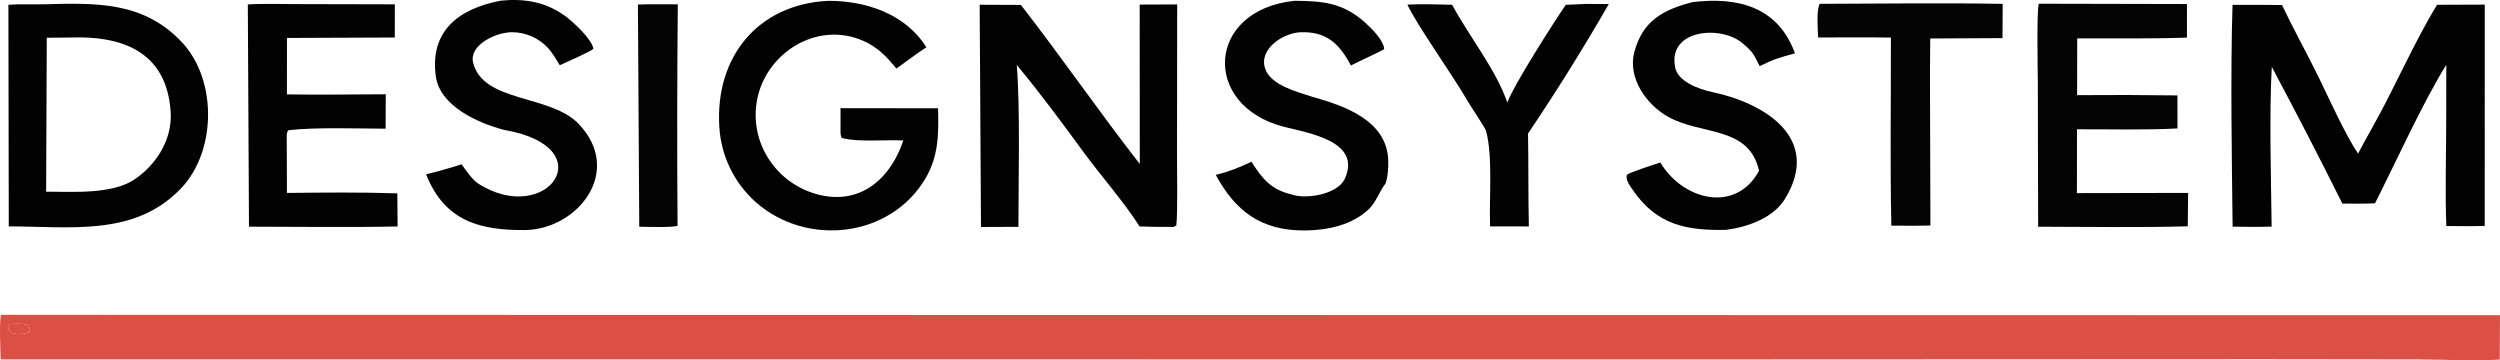 <svg xmlns="http://www.w3.org/2000/svg" xmlns:xlink="http://www.w3.org/1999/xlink" viewBox="204.51 882.89 1638.97 236.16"><path fill="#DC4F44" d="M205.162 1089.28L1843.48 1089.55L1843.31 1118.62C1831.02 1119.6 1802.91 1118.6 1789.76 1118.52L1689.14 1118.39L1342.66 1118.54L204.95 1118.51C204.809 1111.62 203.911 1095.2 205.162 1089.28ZM223.849 1100.68C224.118 1097.41 224.464 1098.89 222.792 1096.08C218.818 1094.55 214.129 1095.25 209.716 1095.44C210.243 1099.98 209.292 1098.18 212.372 1101.18C217.189 1102.54 218.92 1101.93 223.849 1100.68Z"/><path fill="#DC4F44" d="M209.716 1095.44C214.129 1095.25 218.818 1094.55 222.792 1096.08C224.464 1098.89 224.118 1097.41 223.849 1100.68C218.92 1101.93 217.189 1102.54 212.372 1101.18C209.292 1098.18 210.243 1099.98 209.716 1095.44Z"/><path fill="#010201" d="M210.017 886.038C217.568 885.426 225.792 885.891 233.376 885.693C267.319 884.806 298.359 883.708 323.618 910.403C347.772 935.93 346.446 985.065 320.809 1008.74C290.993 1037.62 250.23 1031.42 210.259 1031.3L210.017 886.038ZM234.754 1008.56C252.197 1008.54 278.101 1010.51 292.87 1000.38C307.41 990.544 317.509 973.924 316.404 956.42C313.847 915.875 283.351 906.261 250.627 907.493L235.178 907.633L234.754 1008.56Z"/><path fill="#010201" d="M1802.23 886.026L1833.49 885.917L1833.47 1031.01C1825.37 1031.24 1816.49 1031.08 1808.31 1031.1C1807.43 1011.02 1808.2 984.326 1808.21 963.75L1808.28 925.395C1793.72 948.455 1774.32 990.912 1761.55 1016.18C1754.77 1016.54 1747.01 1016.36 1740.13 1016.36C1725.13 986.273 1709.7 956.393 1693.87 926.731C1692.13 957.561 1693.4 999.958 1693.77 1031.46C1685.03 1031.73 1676.9 1031.62 1668.19 1031.47C1667.66 985.57 1666.72 931.537 1668.13 886.078C1678.78 885.945 1689.87 886.142 1700.55 886.183C1707.95 901.744 1717.09 918.189 1724.82 933.995C1731.61 947.898 1742.25 971.491 1750.42 983.595C1753.46 977.857 1756.55 972.179 1759.74 966.527C1774.52 940.385 1786.59 911.629 1802.23 886.026Z"/><path fill="#010201" d="M951.667 885.896L976.263 885.788L976.145 985.294C976.147 993.132 976.689 1024.46 975.645 1030.82L973.85 1031.65C966.429 1031.71 959.008 1031.6 951.591 1031.35C942.084 1016.17 926.044 997.878 915.192 983.058C900.85 963.47 886.624 944.134 871.081 925.482C873.436 954.115 872.141 1001.53 872.188 1031.6L847.627 1031.7L846.775 886.004L873.809 886.118C900.811 920.922 924.742 955.717 951.744 990.402L951.667 885.896Z"/><path fill="#010201" d="M747.063 883.452C771.825 883.223 798.137 891.897 811.827 913.901C805.483 918.002 798.378 923.38 792.166 927.844C785.809 919.981 779.59 913.617 770.283 909.582C743.799 898.097 714.669 912.805 703.973 937.949C698.584 950.889 698.553 965.44 703.886 978.403C709.618 992.21 720.75 1003.07 734.694 1008.46C764.621 1019.75 787.199 1003.14 796.725 974.988C785.826 974.372 767.314 976.18 756.923 973.493C755.67 973.169 755.868 971.935 755.553 970.25L755.549 953.811L819.492 953.874C819.866 970.441 819.976 985.012 811.286 999.772C788.303 1038.81 733.387 1044.95 699.914 1015.37C685.675 1002.65 677.094 984.769 676.069 965.699C673.39 920.454 701.032 885.911 747.063 883.452Z"/><path fill="#010201" fill-opacity="0.988" d="M1541.12 885.327L1638.26 885.543L1638.25 907.537C1615.46 908.398 1589.36 907.949 1566.31 908.045L1566.23 945.272C1588.16 945.079 1610.08 945.137 1632.01 945.444L1632.03 967.087C1612.63 968.213 1586.25 967.578 1566.16 967.643L1566.12 1009.49L1639.03 1009.36L1638.78 1031.25C1606.86 1032.16 1572.75 1031.56 1540.68 1031.52L1540.48 937.048C1540.45 929.695 1539.64 890.328 1541.12 885.327Z"/><path fill="#010201" d="M366.976 885.824C375.157 885.166 389.946 885.579 398.8 885.575L463.367 885.724L463.337 907.479L392.65 907.773L392.615 944.766C413.683 945.147 436.232 944.727 457.412 944.703L457.309 967.256C441.038 967.202 410.92 966.212 393.993 968.221C392.807 968.362 392.869 969.726 392.49 971.25L392.627 1009.37C415.778 1009.12 441.989 1008.85 464.988 1009.66L465.178 1031.36C433.273 1032.03 399.762 1031.51 367.738 1031.49L366.976 885.824Z"/><path fill="#010201" d="M1314.25 884.261C1343.72 880.73 1370.14 887.235 1381.27 917.855C1370.18 920.974 1368.25 921.326 1358.11 926.24C1354.18 918.327 1353.8 917.024 1346.65 911.05C1332.75 899.429 1298.54 902.03 1302.56 926.164C1303.7 936.027 1317.58 941.246 1327.26 943.295C1361.37 950.516 1399.01 973.436 1374.76 1013.21C1367.3 1025.43 1351.19 1031.58 1336.1 1033.58C1310.04 1034.14 1290.41 1030.32 1274.74 1007.1C1272.8 1004.23 1270.3 1001.15 1270.99 997.549C1272.77 995.859 1289.58 990.599 1293 989.4C1307.79 1014.18 1342.41 1023.02 1357.73 994.846C1351.01 965.141 1320.04 971.819 1298.02 959.413C1283.84 951.426 1271.5 934.037 1275.93 917.106C1281.34 896.439 1295.03 889.162 1314.25 884.261Z"/><path fill="#010201" d="M1053.17 883.408C1071.12 883.554 1084.4 884.411 1099.14 897.379C1103.43 901.162 1111.68 909.346 1111.96 915.027C1110.86 916.068 1094.05 923.738 1090.16 925.842C1082.63 911.658 1074.22 903.35 1056.96 904.049C1045.77 904.502 1029.24 915.09 1034.06 928.221C1037.96 938.847 1054.98 943.152 1064.65 946.279C1085.7 952.183 1113.81 961.747 1114.61 988.005C1114.75 992.675 1114.44 998.701 1112.87 1003.11C1109.22 1007.85 1106.49 1015.41 1102.41 1019.48C1091.38 1030.51 1074.65 1033.9 1059.71 1033.99C1031.46 1034.01 1014.66 1021.72 1001.54 997.533C1010.45 995.361 1016.76 992.786 1024.96 988.933C1031.93 999.965 1037.72 1007.18 1051.18 1010.35C1060.39 1013.71 1080.73 1010.49 1085.9 1000.61C1098.06 975.224 1061.46 970.001 1045.79 965.902C992.255 951.893 995.208 889.486 1053.17 883.408Z"/><path fill="#010201" d="M532.676 883.338C547.965 881.81 561.921 883.967 574.759 893.185C580.03 896.97 592.528 908.462 593.549 914.871C591.768 916.736 574.8 924.094 571.488 925.652C569.239 921.952 566.402 917.09 563.461 914.027C557.414 907.661 549.026 904.045 540.246 904.016C529.304 904.017 511.832 912.558 514.702 924.039C521.264 950.291 565.328 944.778 583.793 964.03C613.447 994.949 583.615 1032.83 549.249 1033.7C519.341 1034.04 496.045 1028.03 483.853 997.18C491.682 995.24 499.445 993.042 507.129 990.589C509.81 994.242 514.067 1000.79 518.304 1003.45C563.174 1031.64 600.839 979.381 534.931 968.031C517.782 963.527 492.886 952.466 490.216 932.875C486.108 902.726 505.853 888.497 532.676 883.338Z"/><path fill="#010201" d="M1244.41 885.46L1259.22 885.55C1242.57 914.463 1224.91 942.779 1206.26 970.446C1206.65 990.698 1206.34 1010.91 1206.81 1031.34L1181.4 1031.32C1180.68 1013.07 1183.33 985.444 1178.72 968.567C1178.26 966.898 1168.31 952.058 1166.21 948.403L1165.69 947.478C1155.87 930.739 1133.63 899.635 1127.16 885.913C1136.91 885.447 1146.75 885.794 1156.51 885.994C1167.6 906.694 1185.29 928.521 1192.67 950.101C1197.07 938.231 1223.18 897.513 1231.01 886.054L1244.41 885.46Z"/><path fill="#010201" fill-opacity="0.988" d="M1397.5 885.404C1437.07 885.321 1477.98 884.7 1517.45 885.423L1517.33 907.875L1469.96 908.129C1469.57 933.659 1469.94 960.143 1469.94 985.75L1470.06 1030.71C1461.9 1031.01 1452.7 1030.81 1444.46 1030.82C1443.56 990.959 1444.25 947.618 1444.16 907.519C1428.43 907.286 1412.21 907.472 1396.44 907.453C1396.24 902.245 1395.18 889.368 1397.5 885.404Z"/><path fill="#010201" fill-opacity="0.988" d="M622.72 885.858C630.887 885.545 640.579 885.758 648.872 885.72C648.418 934.123 648.365 982.529 648.713 1030.93C644.9 1032.16 628.703 1031.59 623.598 1031.53L622.72 885.858Z"/></svg>